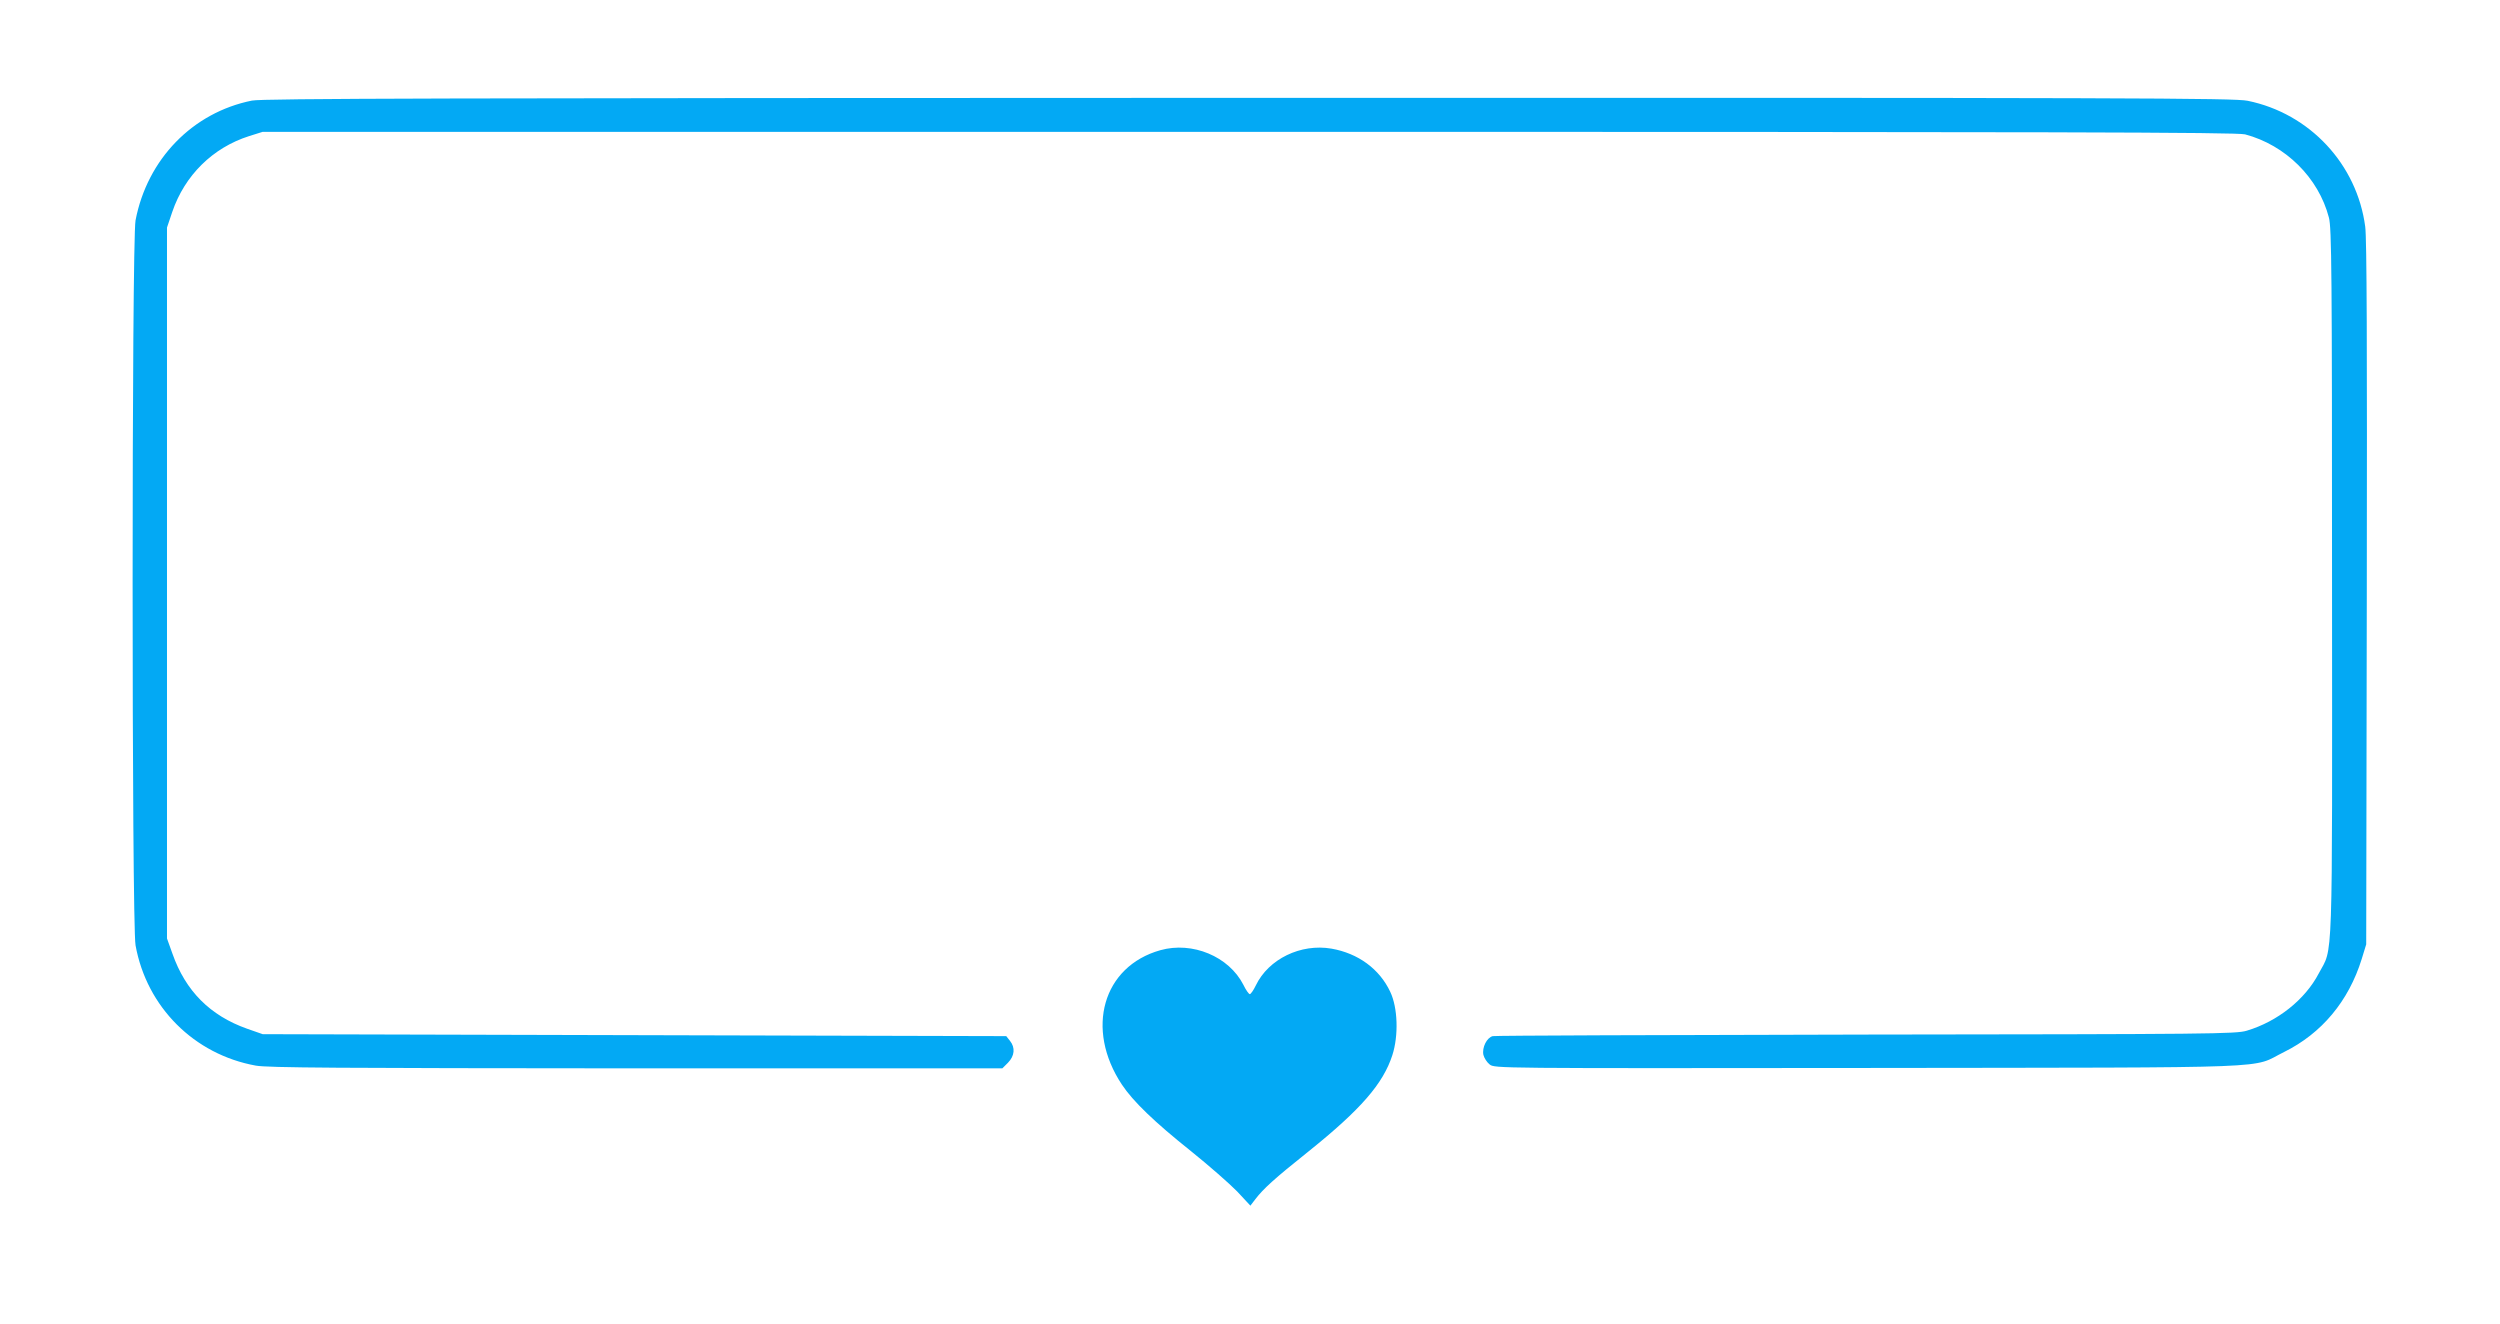 <?xml version="1.0" standalone="no"?>
<!DOCTYPE svg PUBLIC "-//W3C//DTD SVG 20010904//EN"
 "http://www.w3.org/TR/2001/REC-SVG-20010904/DTD/svg10.dtd">
<svg version="1.0" xmlns="http://www.w3.org/2000/svg"
 width="1280pt" height="678pt" viewBox="0 0 1280 678"
 preserveAspectRatio="xMidYMid meet">
<g transform="translate(0,678) scale(0.1,-0.1)"
fill="#03a9f4" stroke="none">
<path d="M1290 6265 c-304 -61 -536 -300 -596 -613 -20 -108 -20 -3599 0
-3712 57 -316 300 -559 616 -616 61 -11 415 -13 1948 -14 l1874 0 29 29 c34
35 38 77 10 112 l-19 24 -1904 5 -1903 5 -80 28 c-189 67 -315 193 -382 384
l-28 78 0 1820 0 1820 27 80 c64 188 208 329 393 388 l70 22 5050 0 c4141 0
5059 -2 5100 -13 207 -55 376 -222 429 -426 14 -52 16 -279 16 -1870 1 -2013
6 -1860 -68 -2000 -70 -134 -211 -246 -368 -293 -55 -17 -178 -18 -1949 -20
-1039 -2 -1900 -5 -1912 -8 -30 -7 -56 -58 -48 -96 4 -16 18 -38 32 -49 26
-20 30 -20 1942 -18 2157 3 1949 -5 2126 82 192 95 330 260 397 476 l23 75 3
1795 c2 1262 0 1820 -8 1879 -42 320 -284 580 -602 645 -70 14 -560 16 -5115
15 -4097 -1 -5050 -3 -5103 -14z"/>
<path d="M5941 1915 c-295 -83 -386 -403 -197 -688 57 -86 166 -191 354 -341
92 -74 198 -167 236 -206 l68 -73 26 34 c41 53 94 102 272 244 268 215 382
347 429 493 32 100 28 242 -11 324 -55 117 -164 197 -301 221 -157 27 -322
-53 -387 -188 -12 -25 -26 -45 -31 -45 -5 0 -20 21 -33 48 -74 145 -261 223
-425 177z"/>
</g>
</svg>
